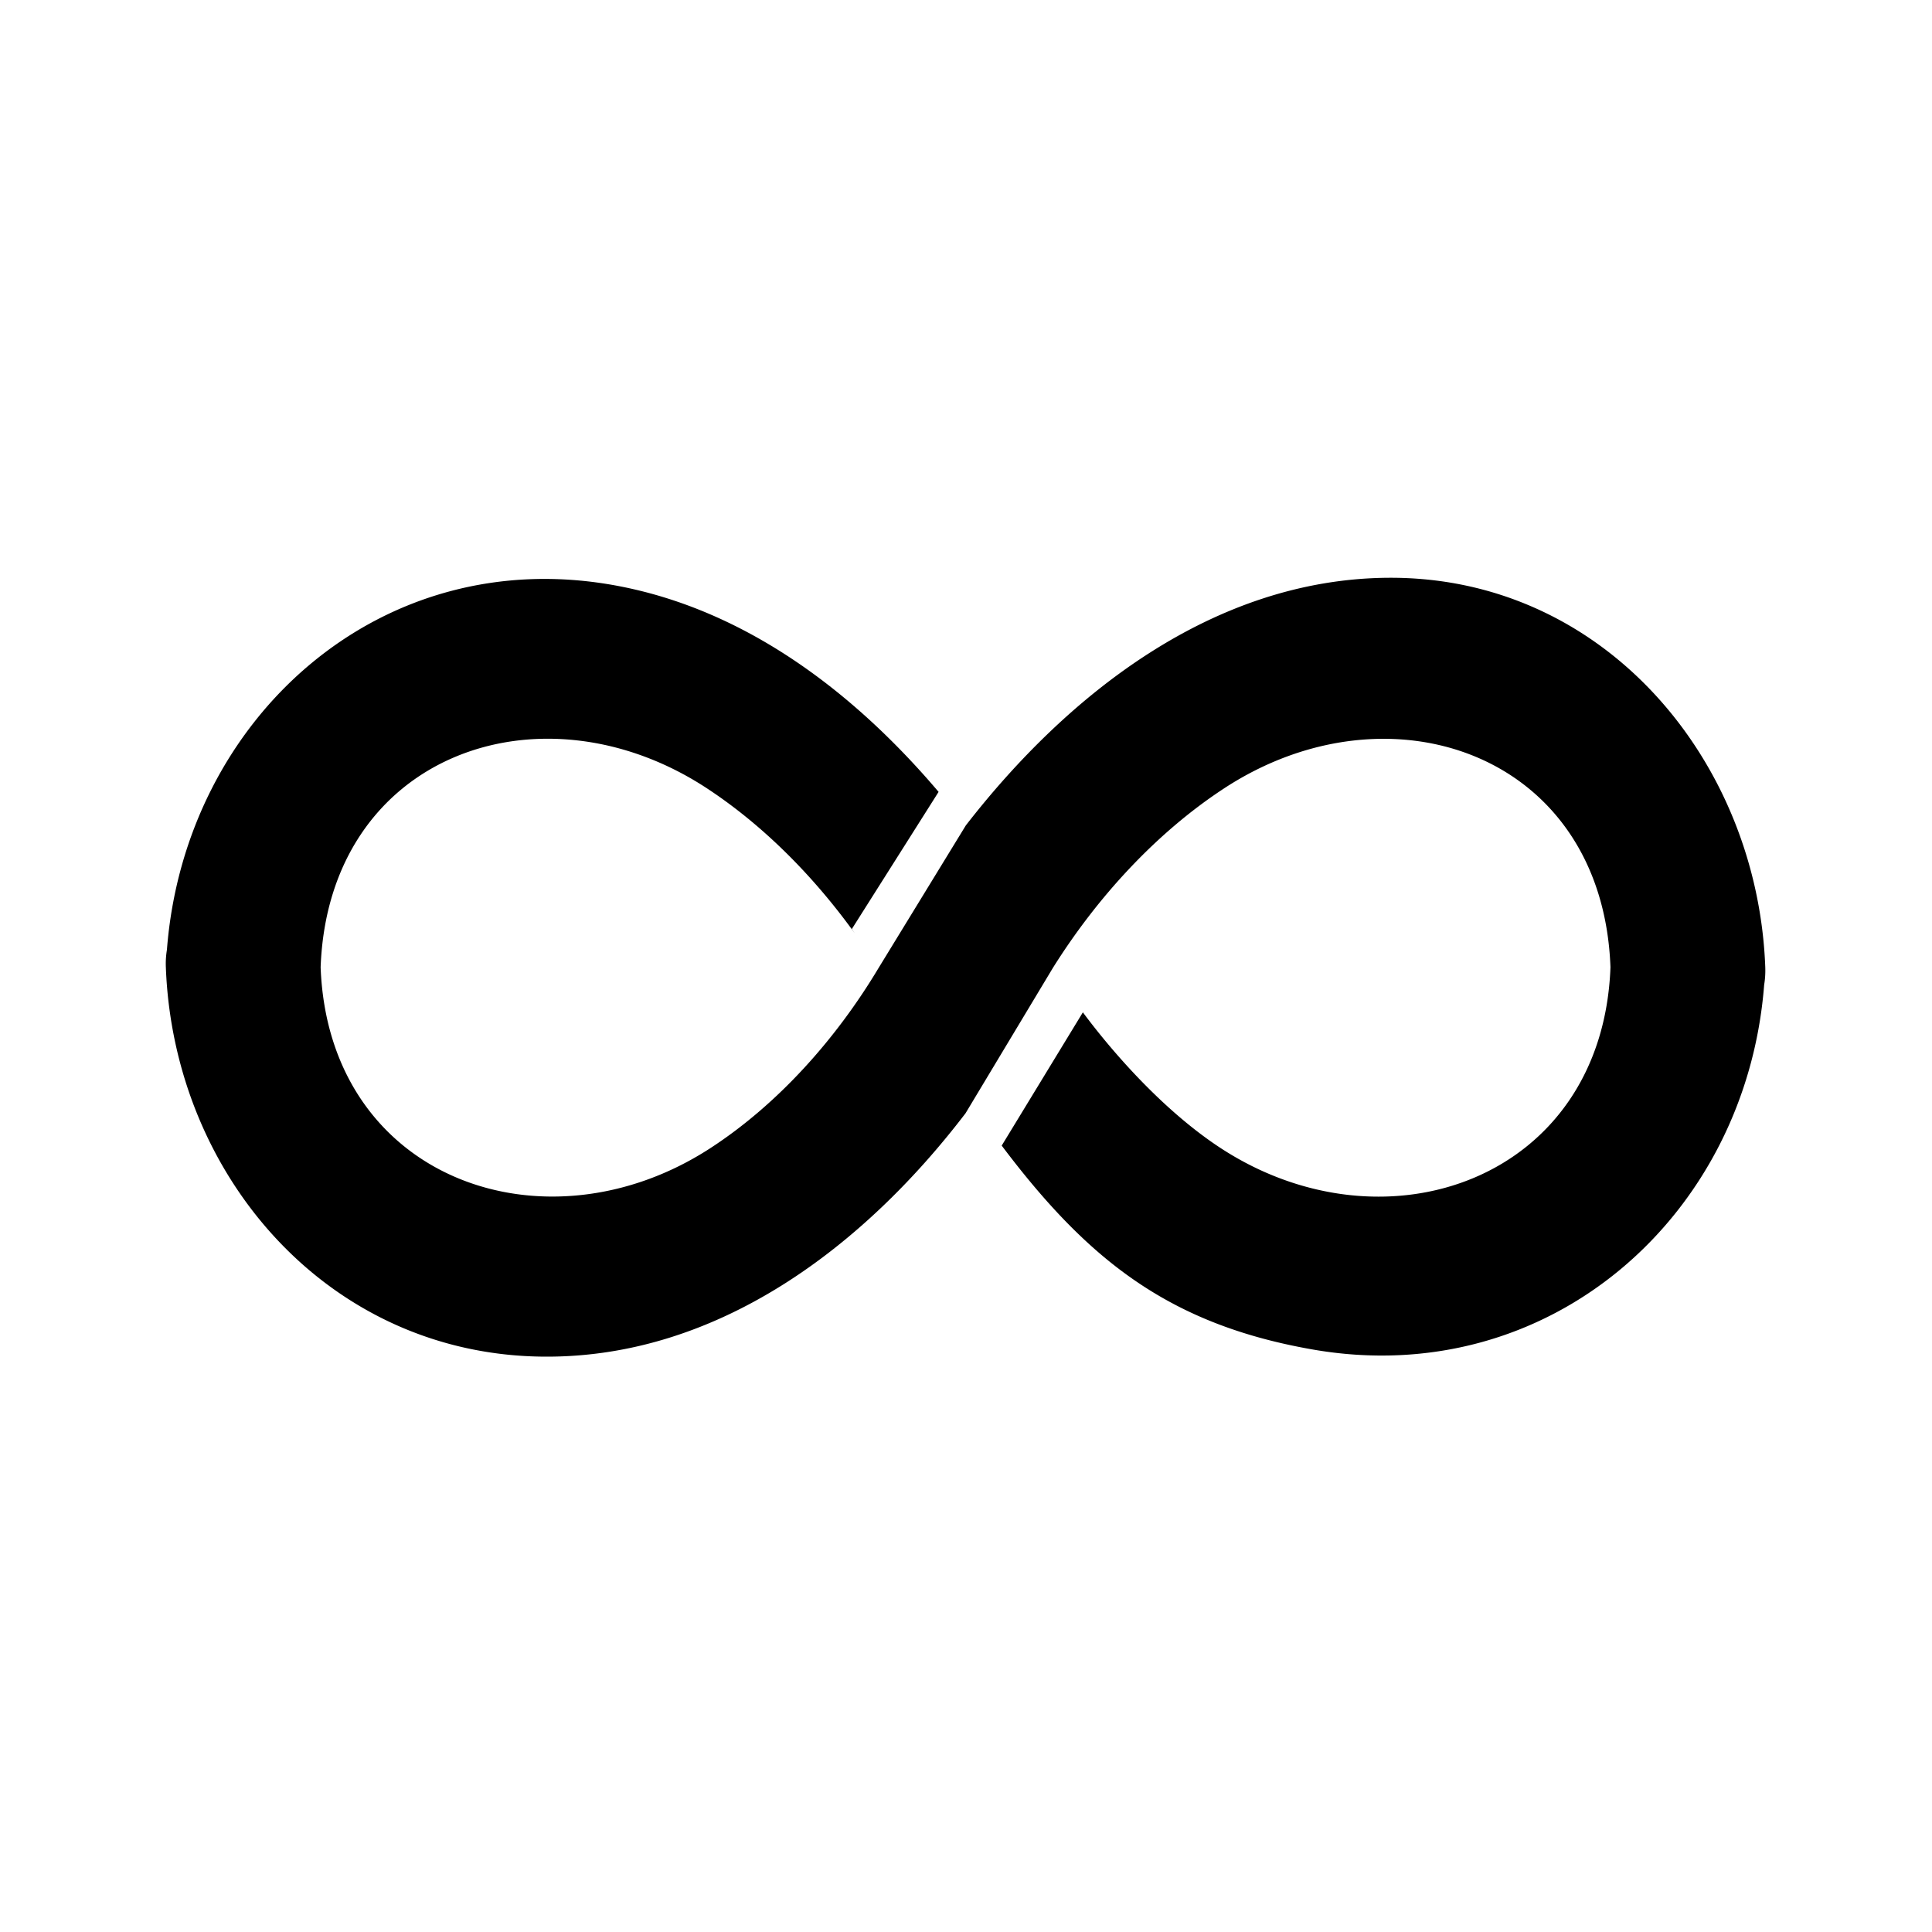 <svg xmlns="http://www.w3.org/2000/svg" width="500" height="500" version="1.2" viewBox="0 0 375 375"><path d="M269.223 112.148c-33.715.332-61.934 22.516-81.758 48.067L170.5 187.934c-8.2 13.703-19.445 26.34-32.574 34.89-32.063 20.887-74.16 6.145-75.692-35.09 1.54-41.418 42.922-55.8 75.008-34.703 11 7.23 20.77 17.149 28.672 28.133l-.574-.844 16.84-26.617c-16.336-19.246-37.282-35.262-62.282-39.984-46.093-8.707-84.054 25.851-87.496 70.61a16.511 16.511 0 0 0-.21 3.405c1.5 40.364 31.484 75.305 73.413 75.59 33.829.23 62.137-21.476 81.81-47.246l16.91-28.144c8.542-13.657 20.034-26.239 33.26-34.903 32.087-21.023 73.466-6.804 75.005 34.703-1.527 41.149-43.633 56.051-75.692 35.09-9.812-6.414-19.496-16.648-26.714-26.328L194.43 222.36c16.71 22.176 32.437 34.66 60.215 39.551 46.035 8.106 84.316-25.86 87.777-70.762.18-1.062.258-2.199.215-3.414-1.489-40.117-31.328-76.007-73.414-75.586Zm0 0" style="stroke:none;fill-rule:nonzero;fill:#000;fill-opacity:1"/></svg>